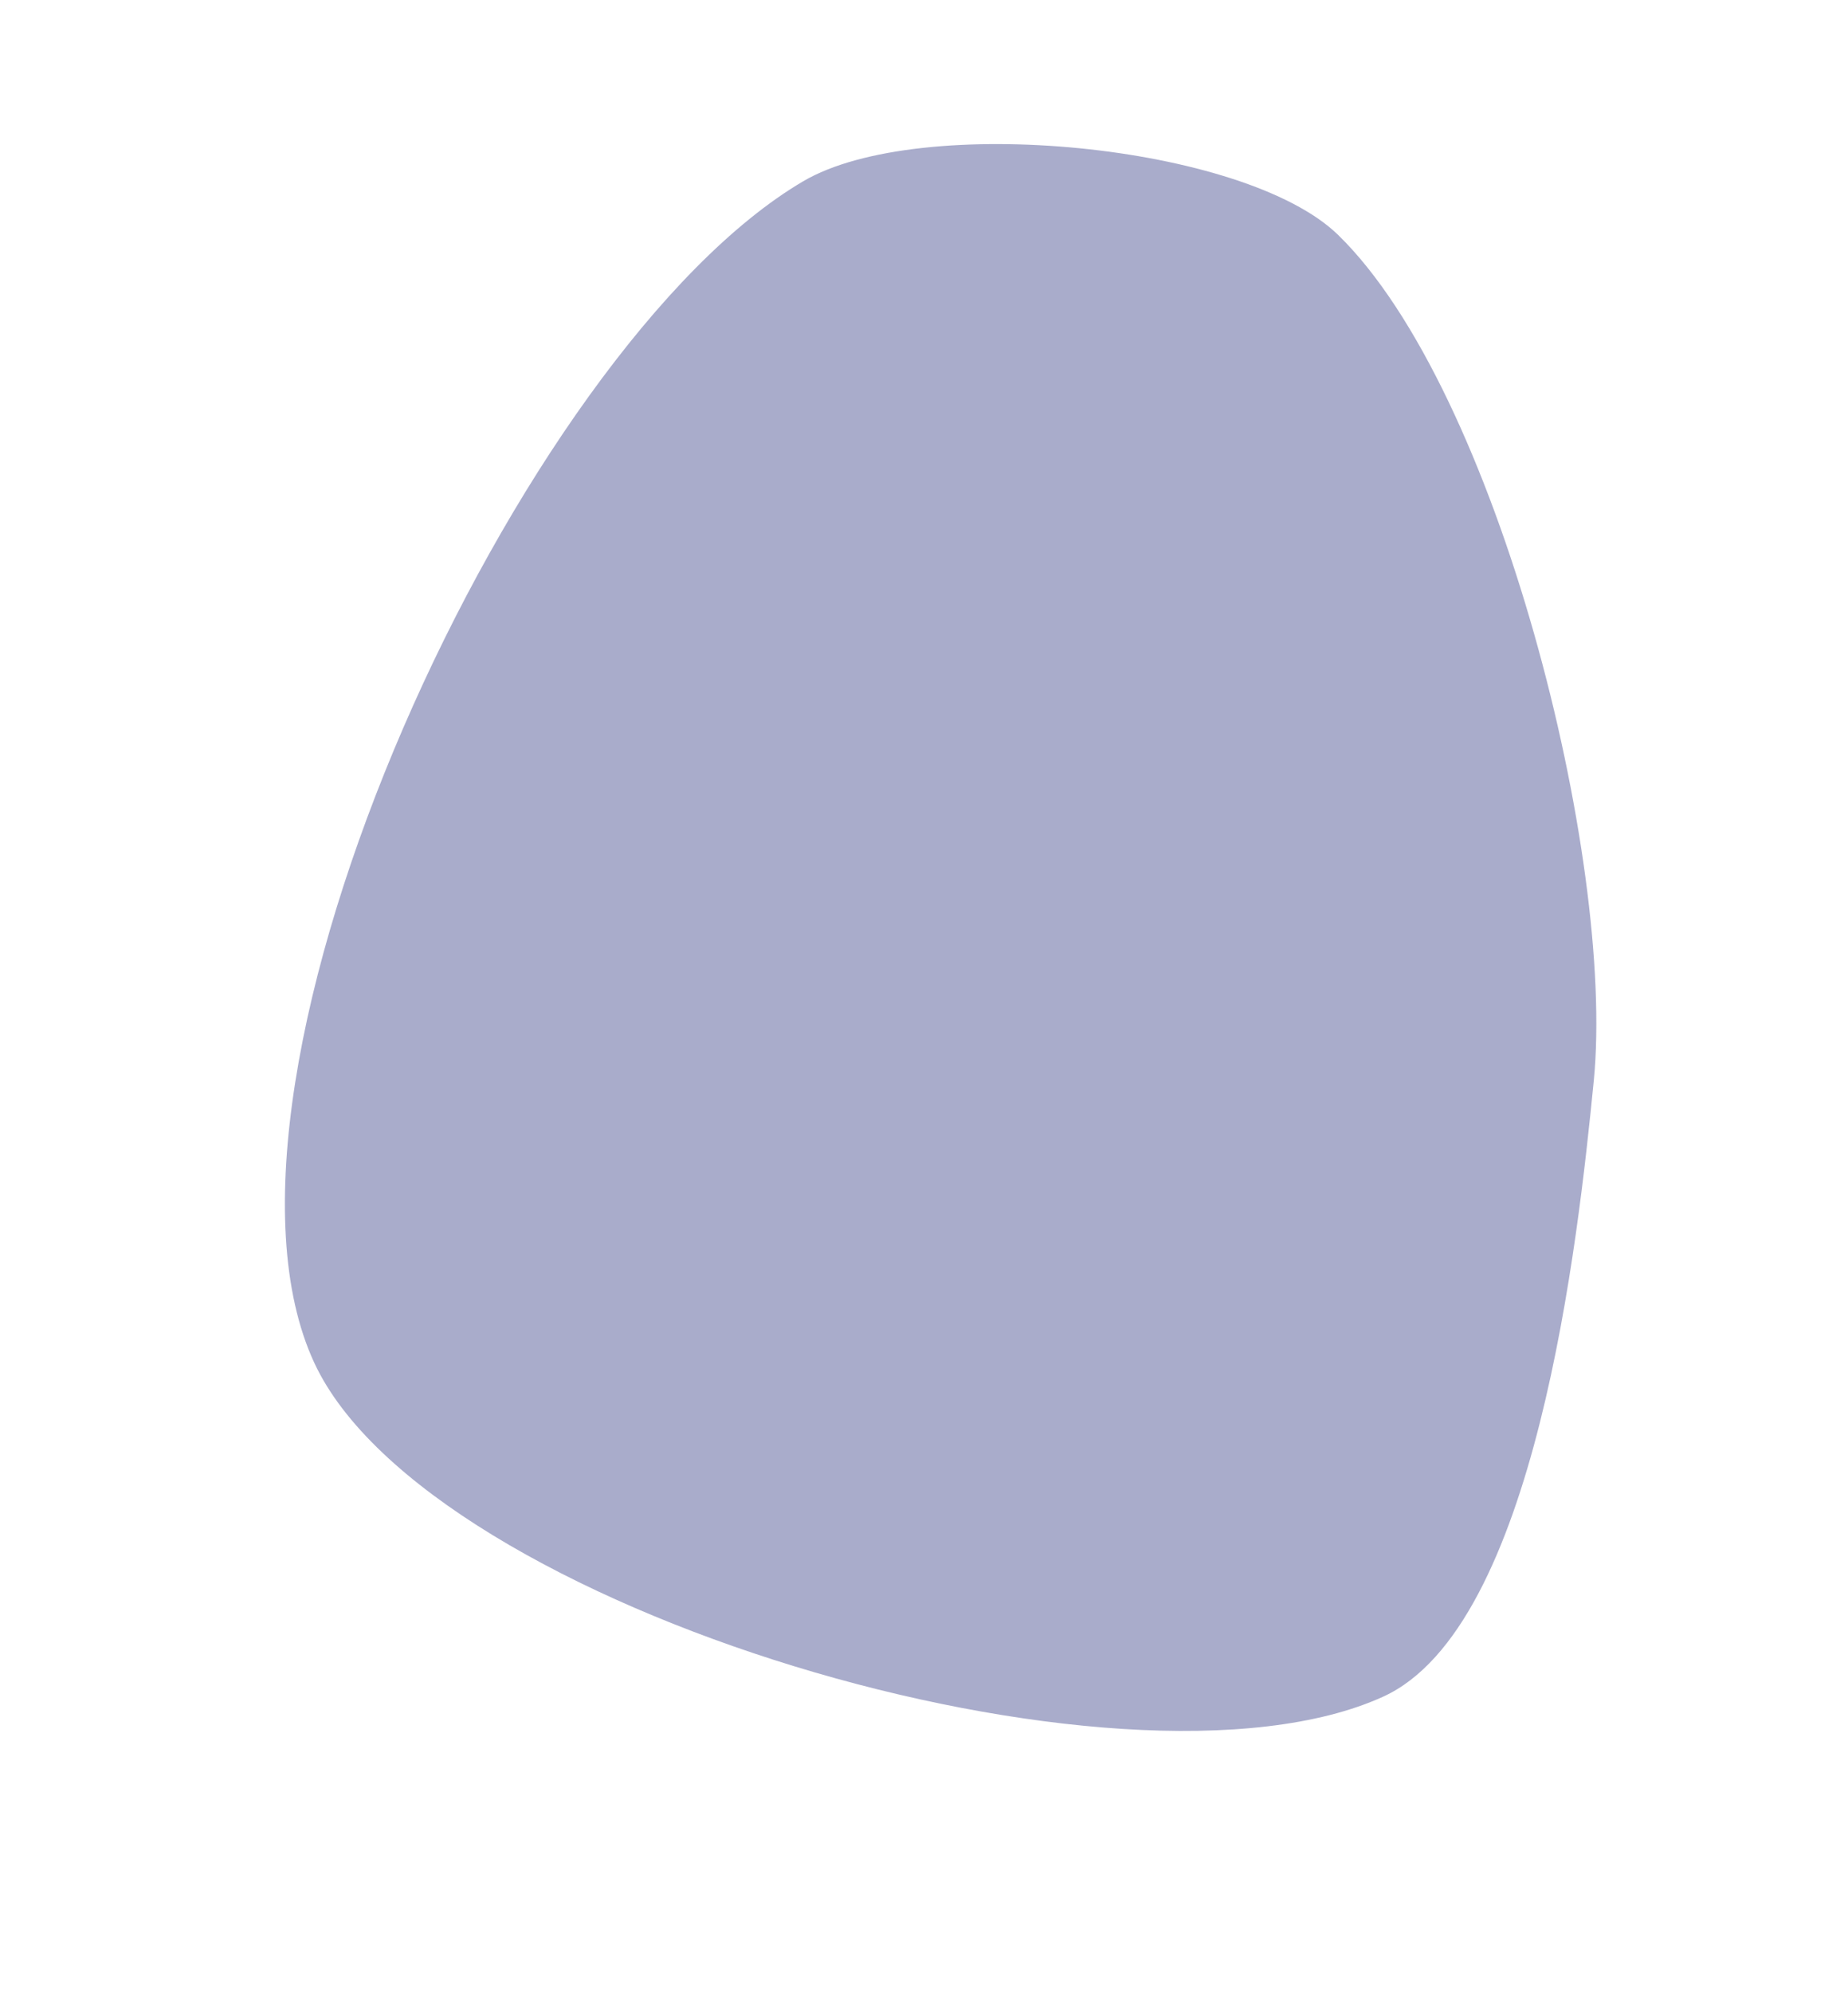 <?xml version="1.0" encoding="UTF-8"?>
<svg xmlns="http://www.w3.org/2000/svg" id="Layer_1" data-name="Layer 1" width="559.8" height="603.3" viewBox="0 0 559.8 603.3">
  <defs>
    <style>
      .cls-1 {
        fill: #2a317d;
        isolation: isolate;
        opacity: .4;
        stroke-width: 0px;
      }
    </style>
  </defs>
  <path id="Path_430" data-name="Path 430" class="cls-1" d="M95.2,412.7C55.3,326.7,157.6,105.3,243.3,54.9c35.3-20.8,133.7-11.3,162,16.2,48.4,47.1,84,189,77.5,256.1-4.8,48.6-17.5,165.5-63.8,186.6-78.5,35.8-289.2-26.6-323.8-101.1h0Z"></path>
</svg>
